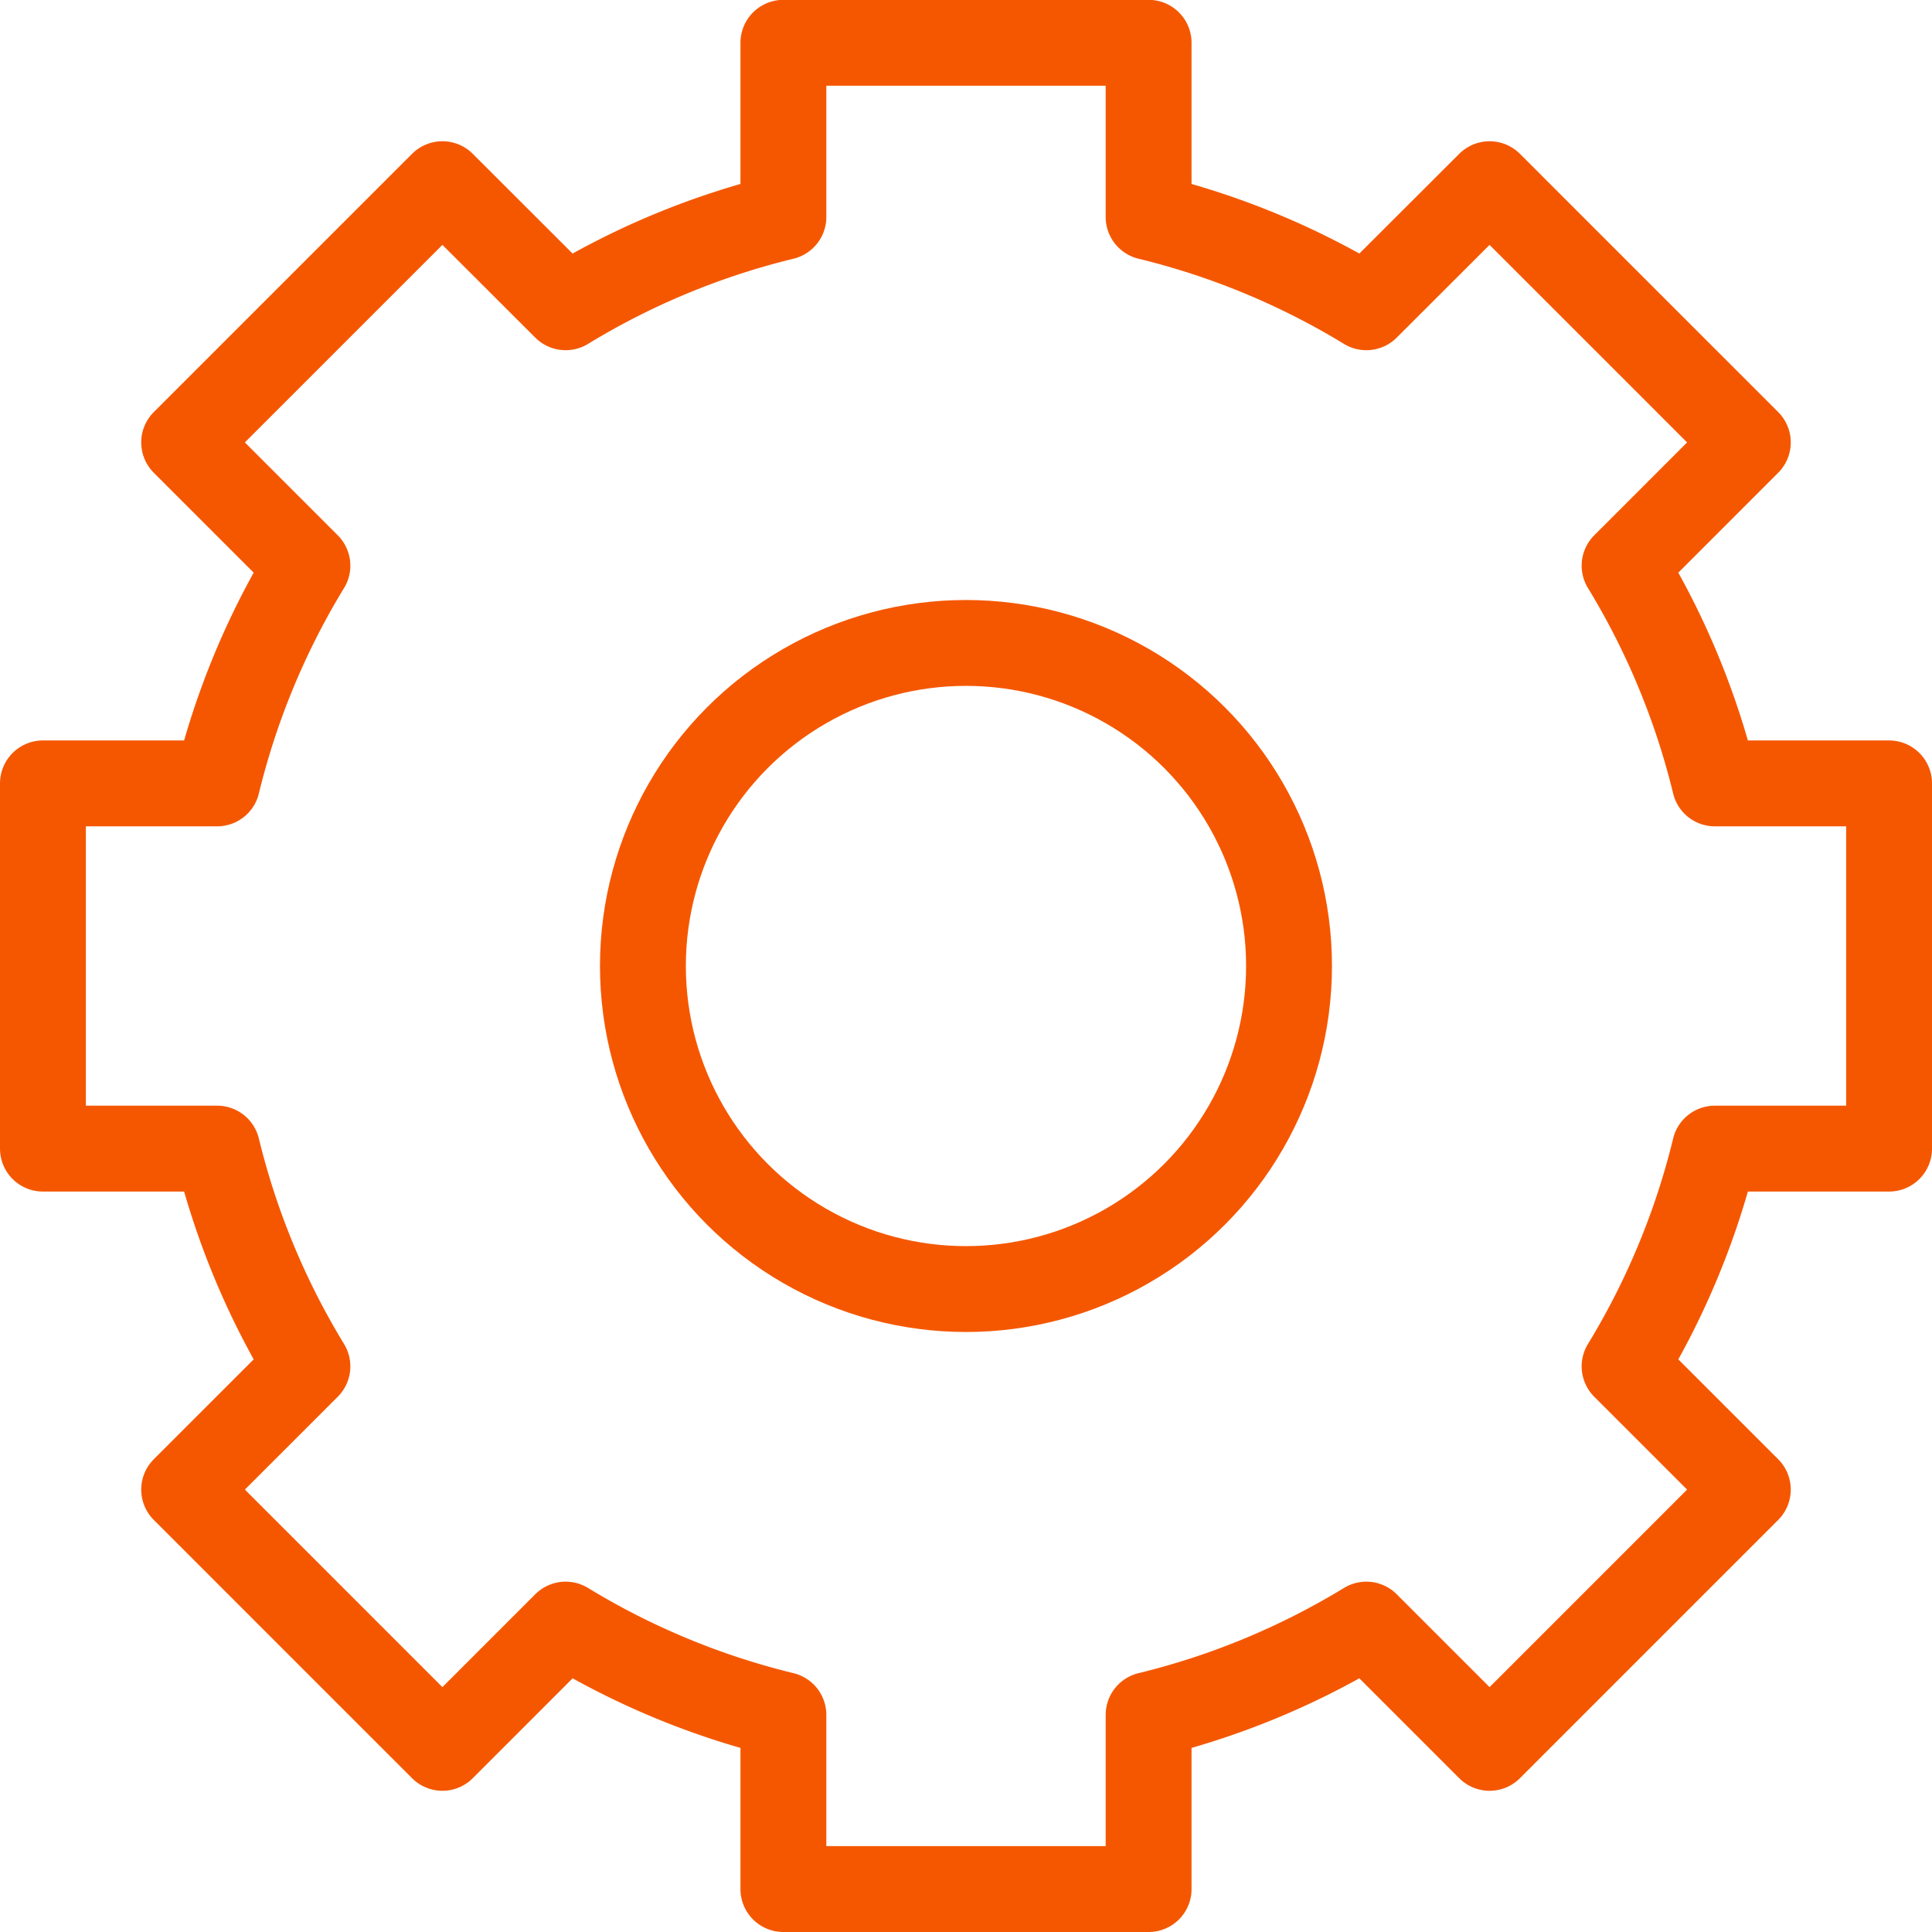 <svg xmlns="http://www.w3.org/2000/svg" width="67.5" height="67.5" viewBox="0 0 67.5 67.5"><g transform="translate(-152.5 -4363)"><g transform="translate(310.445 3424.294)"><path d="M-91.945,978.836v-12.76h-6.086a26.747,26.747,0,0,0-3.154-7.607l4.305-4.306-9.022-9.022-4.306,4.3a26.746,26.746,0,0,0-7.607-3.154v-6.086h-12.76v6.086a26.752,26.752,0,0,0-7.608,3.154l-4.305-4.3-9.023,9.022,4.306,4.306a26.746,26.746,0,0,0-3.154,7.607h-6.086v12.76h6.086a26.752,26.752,0,0,0,3.154,7.608l-4.306,4.305,9.023,9.023,4.305-4.306a26.782,26.782,0,0,0,7.608,3.155v6.085h12.76v-6.085a26.776,26.776,0,0,0,7.607-3.155l4.306,4.306,9.022-9.023-4.305-4.305a26.752,26.752,0,0,0,3.154-7.608Z" fill="none" stroke="#f55700" stroke-linecap="round" stroke-linejoin="round" stroke-width="3"/><circle cx="11.287" cy="11.287" r="11.287" transform="translate(-135.483 961.169)" fill="none" stroke="#f55700" stroke-linecap="round" stroke-linejoin="round" stroke-width="3"/></g></g></svg>